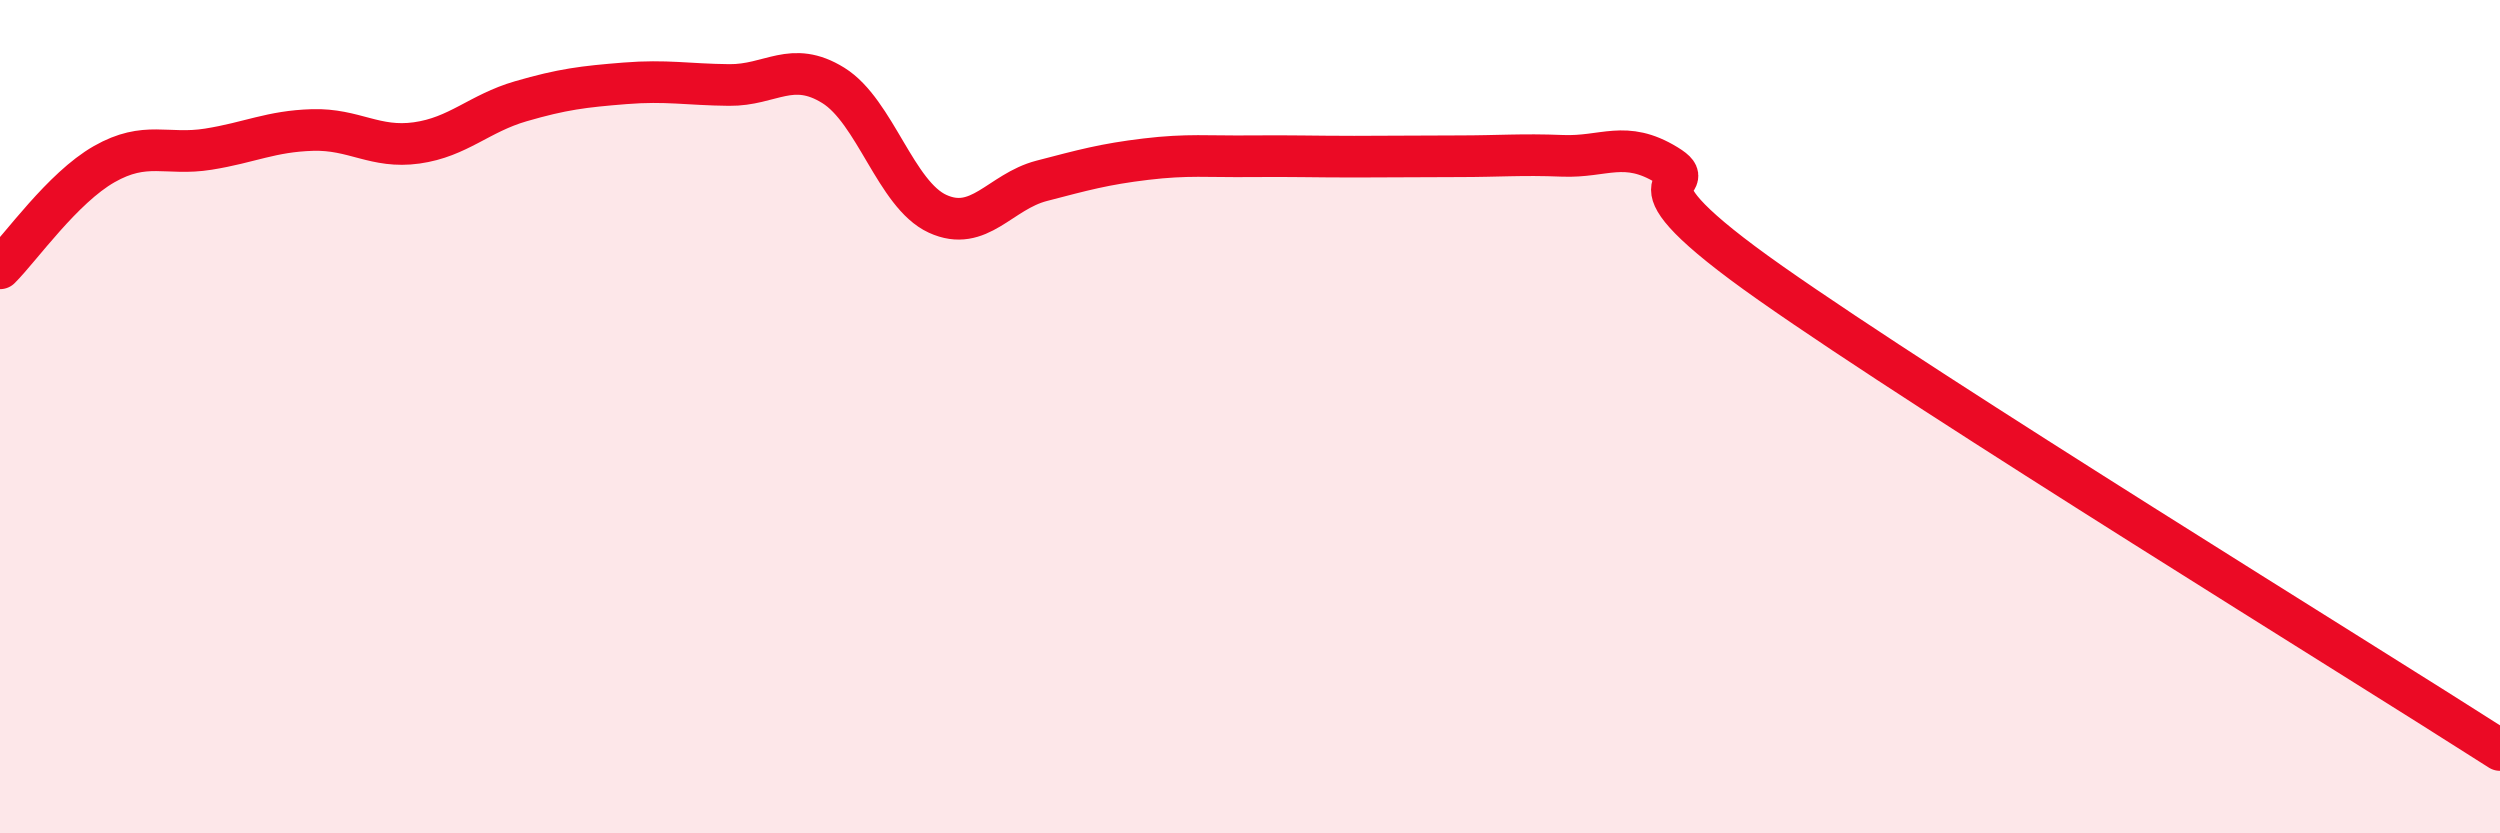 
    <svg width="60" height="20" viewBox="0 0 60 20" xmlns="http://www.w3.org/2000/svg">
      <path
        d="M 0,6.44 C 0.5,5.94 1.5,4.51 2.5,3.94 C 3.5,3.37 4,3.74 5,3.58 C 6,3.42 6.5,3.15 7.5,3.12 C 8.5,3.09 9,3.57 10,3.43 C 11,3.29 11.5,2.72 12.5,2.43 C 13.5,2.14 14,2.08 15,2 C 16,1.92 16.5,2.03 17.5,2.04 C 18.5,2.05 19,1.43 20,2.05 C 21,2.67 21.5,4.67 22.5,5.13 C 23.5,5.59 24,4.6 25,4.34 C 26,4.08 26.5,3.94 27.5,3.82 C 28.5,3.7 29,3.76 30,3.75 C 31,3.74 31.5,3.76 32.5,3.76 C 33.5,3.76 34,3.75 35,3.75 C 36,3.75 36.5,3.7 37.5,3.74 C 38.5,3.78 39,3.35 40,3.96 C 41,4.57 38.5,3.99 42.5,6.8 C 46.5,9.61 56.5,15.76 60,18L60 20L0 20Z"
        fill="#EB0A25"
        opacity="0.1"
        stroke-linecap="round"
        stroke-linejoin="round"
      />
      <path
        d="M 0,6.44 C 0.5,5.94 1.5,4.51 2.5,3.94 C 3.5,3.37 4,3.74 5,3.58 C 6,3.42 6.5,3.15 7.5,3.12 C 8.5,3.09 9,3.57 10,3.43 C 11,3.29 11.5,2.72 12.5,2.43 C 13.5,2.14 14,2.08 15,2 C 16,1.92 16.5,2.03 17.5,2.04 C 18.5,2.05 19,1.43 20,2.05 C 21,2.67 21.5,4.67 22.5,5.13 C 23.5,5.59 24,4.6 25,4.34 C 26,4.08 26.5,3.94 27.5,3.82 C 28.5,3.7 29,3.76 30,3.75 C 31,3.74 31.5,3.76 32.5,3.76 C 33.5,3.76 34,3.75 35,3.75 C 36,3.75 36.5,3.7 37.5,3.74 C 38.5,3.78 39,3.35 40,3.96 C 41,4.57 38.5,3.99 42.5,6.8 C 46.5,9.61 56.5,15.76 60,18"
        stroke="#EB0A25"
        stroke-width="1"
        fill="none"
        stroke-linecap="round"
        stroke-linejoin="round"
      />
    </svg>
  